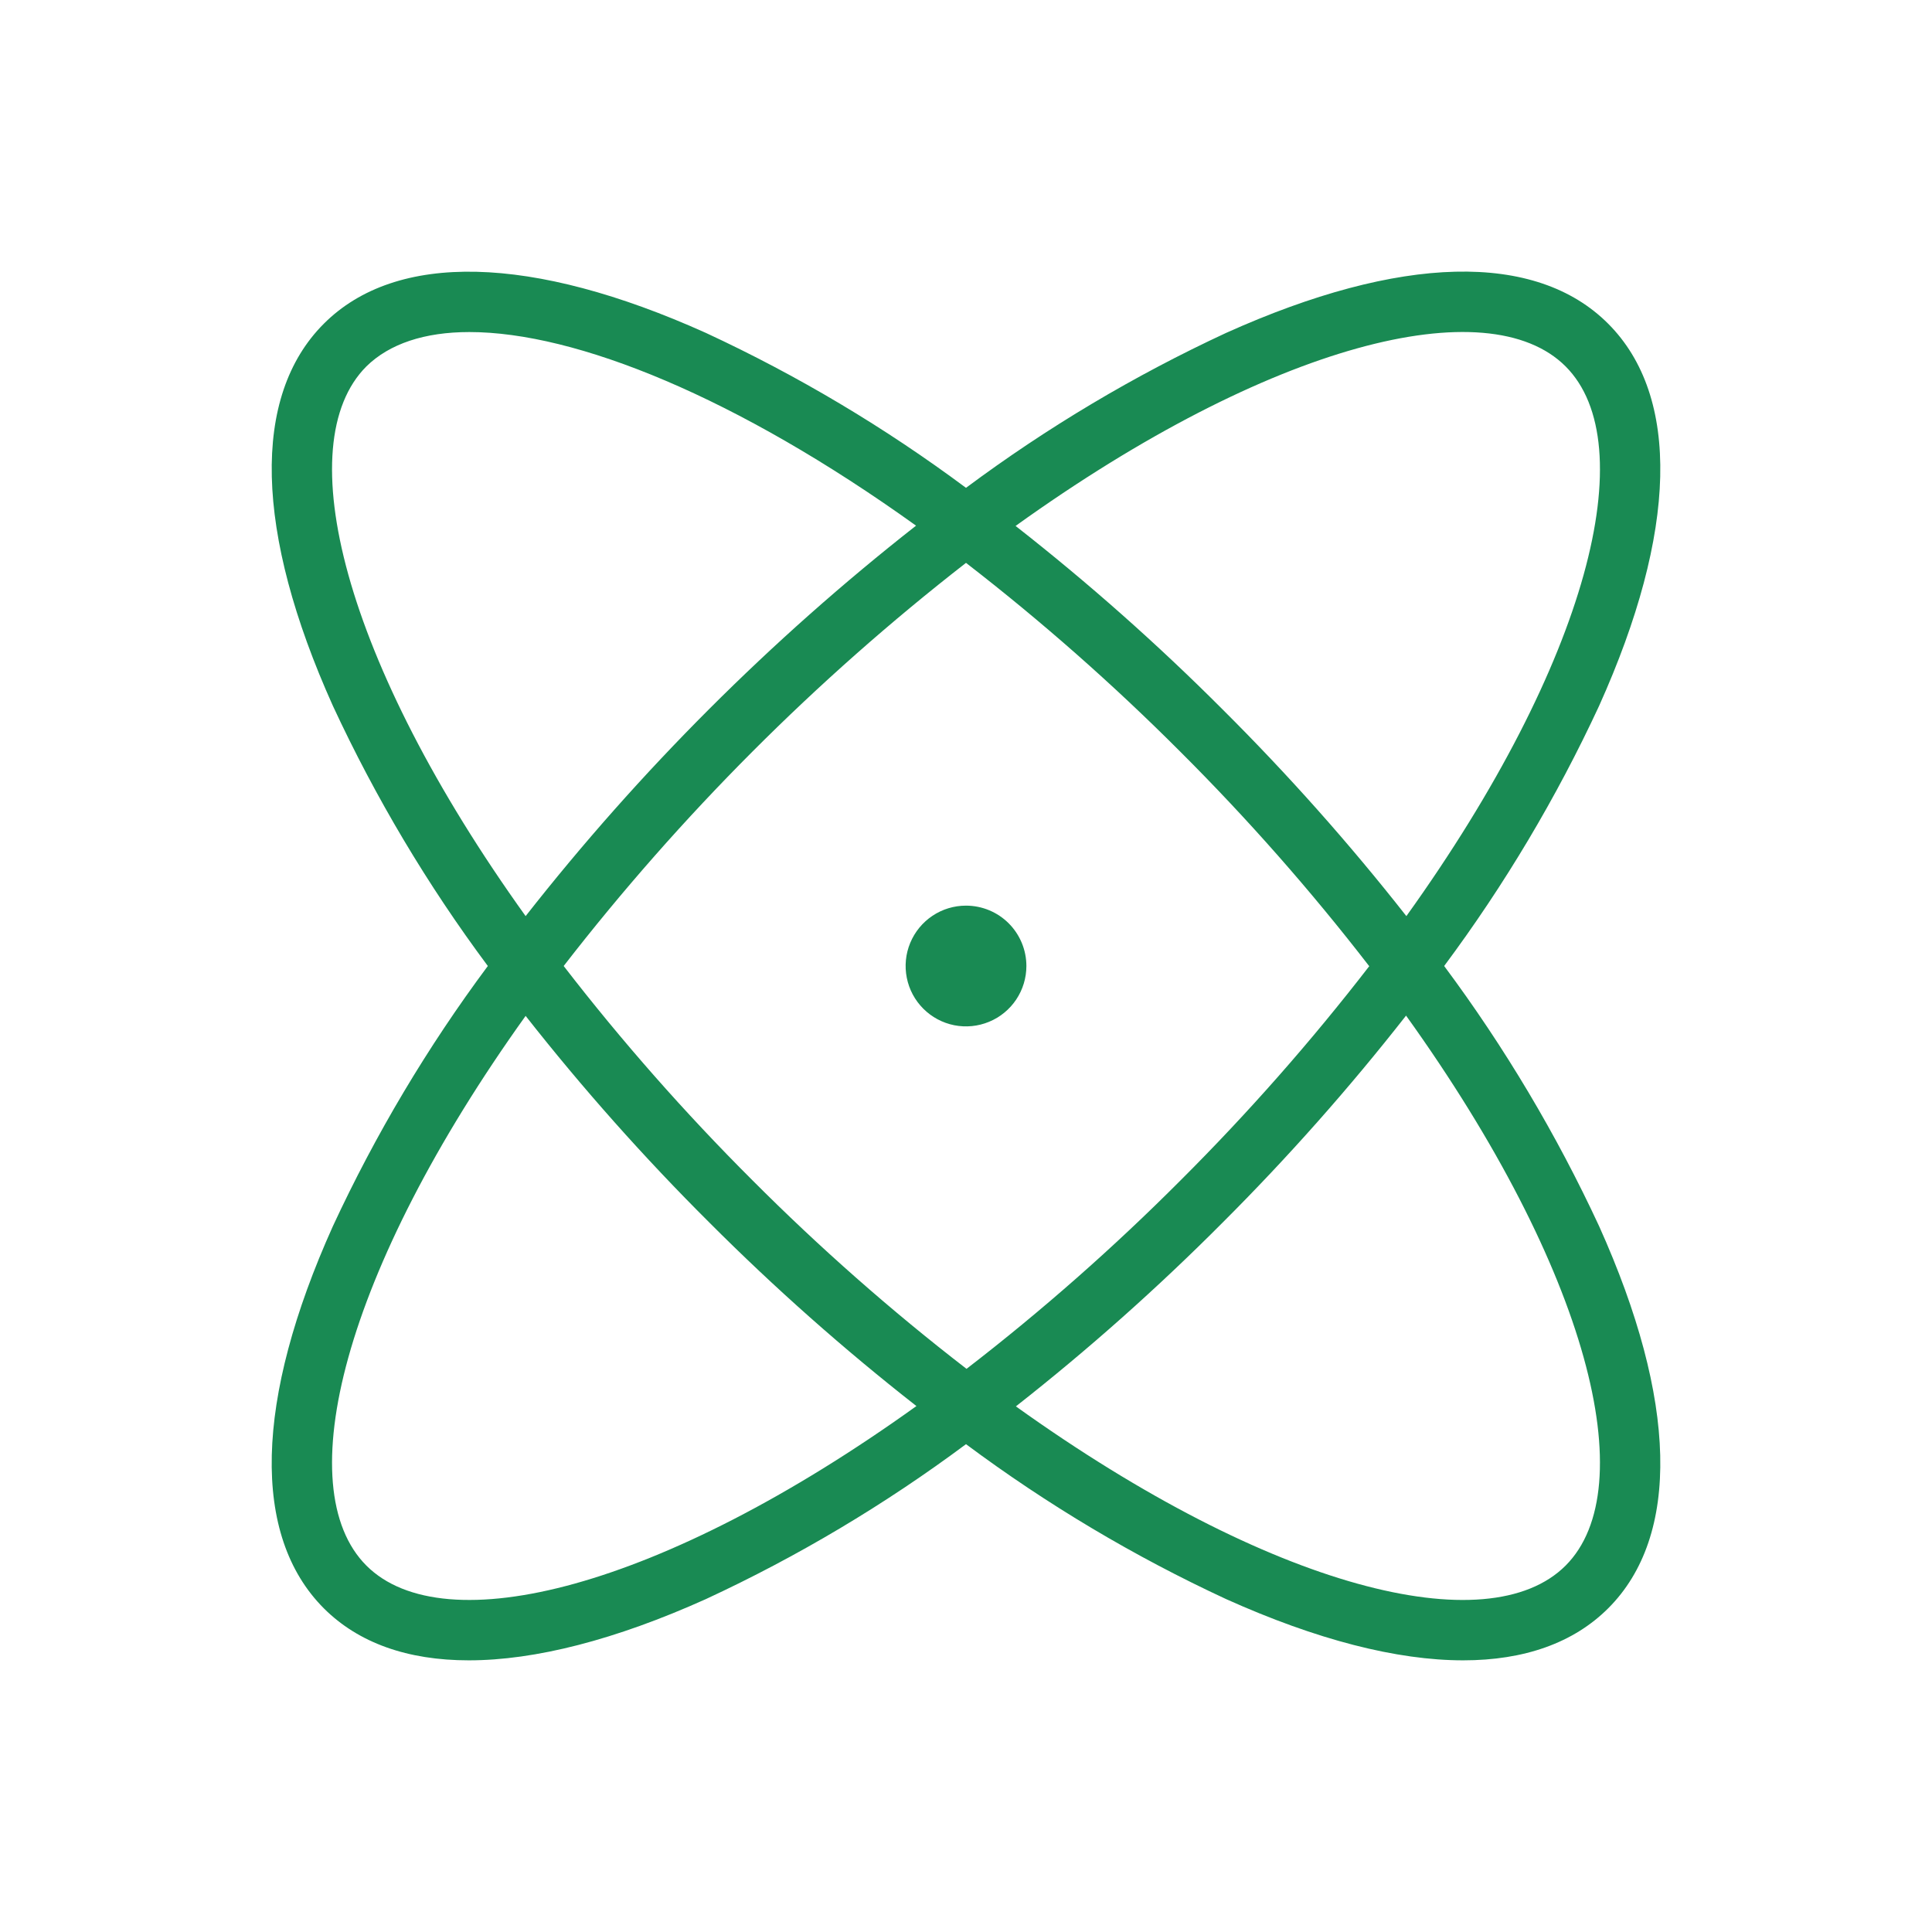 <?xml version="1.0" encoding="UTF-8"?> <svg xmlns="http://www.w3.org/2000/svg" width="62" height="62" viewBox="0 0 62 62" fill="none"><path d="M51.317 39.349C49.95 36.403 48.284 33.605 46.345 31C48.284 28.395 49.95 25.598 51.317 22.652C53.831 17.067 53.935 12.722 51.61 10.39C49.285 8.058 44.933 8.169 39.348 10.683C36.402 12.05 33.605 13.716 31 15.655C28.395 13.716 25.598 12.05 22.652 10.683C17.067 8.169 12.713 8.065 10.39 10.39C8.067 12.715 8.169 17.067 10.683 22.652C12.05 25.598 13.716 28.395 15.655 31C13.716 33.605 12.05 36.403 10.683 39.349C8.169 44.933 8.065 49.278 10.39 51.611C11.504 52.724 13.078 53.282 15.045 53.282C17.171 53.282 19.746 52.625 22.652 51.317C25.598 49.951 28.395 48.285 31 46.345C33.605 48.285 36.402 49.951 39.348 51.317C42.255 52.625 44.829 53.282 46.955 53.282C48.915 53.282 50.496 52.724 51.61 51.611C53.935 49.288 53.831 44.933 51.317 39.349ZM50.242 11.758C52.729 14.248 51.002 21.216 45.132 29.399C43.303 27.07 41.333 24.855 39.234 22.766C37.142 20.67 34.923 18.704 32.591 16.878C40.784 10.996 47.752 9.269 50.242 11.758ZM43.945 31C42.077 33.419 40.054 35.715 37.89 37.874C35.733 40.038 33.437 42.061 31.017 43.928C28.597 42.061 26.302 40.038 24.144 37.874C21.98 35.715 19.957 33.419 18.089 31C21.835 26.166 26.173 21.819 31 18.063C33.417 19.932 35.712 21.955 37.871 24.117C40.039 26.279 42.064 28.578 43.935 31H43.945ZM11.758 11.758C12.497 11.032 13.626 10.656 15.062 10.656C18.479 10.656 23.637 12.737 29.397 16.869C24.733 20.528 20.526 24.735 16.868 29.399C10.998 21.216 9.271 14.248 11.758 11.758ZM11.758 50.242C9.271 47.752 10.998 40.797 16.868 32.601C18.698 34.93 20.667 37.145 22.766 39.235C24.858 41.33 27.077 43.297 29.409 45.122C21.216 51.003 14.248 52.729 11.758 50.242ZM50.242 50.242C47.752 52.729 40.797 51.003 32.601 45.132C34.93 43.303 37.145 41.333 39.234 39.235C41.33 37.142 43.296 34.923 45.122 32.592C51.002 40.785 52.729 47.752 50.242 50.242ZM32.938 31C32.938 31.384 32.824 31.758 32.611 32.077C32.398 32.395 32.096 32.644 31.741 32.79C31.387 32.937 30.998 32.975 30.622 32.901C30.246 32.826 29.901 32.641 29.63 32.37C29.359 32.099 29.174 31.754 29.1 31.378C29.025 31.002 29.063 30.613 29.21 30.259C29.357 29.905 29.605 29.602 29.924 29.389C30.242 29.176 30.617 29.063 31 29.063C31.514 29.063 32.007 29.267 32.37 29.63C32.733 29.994 32.938 30.486 32.938 31Z" fill="#198A53"></path></svg> 